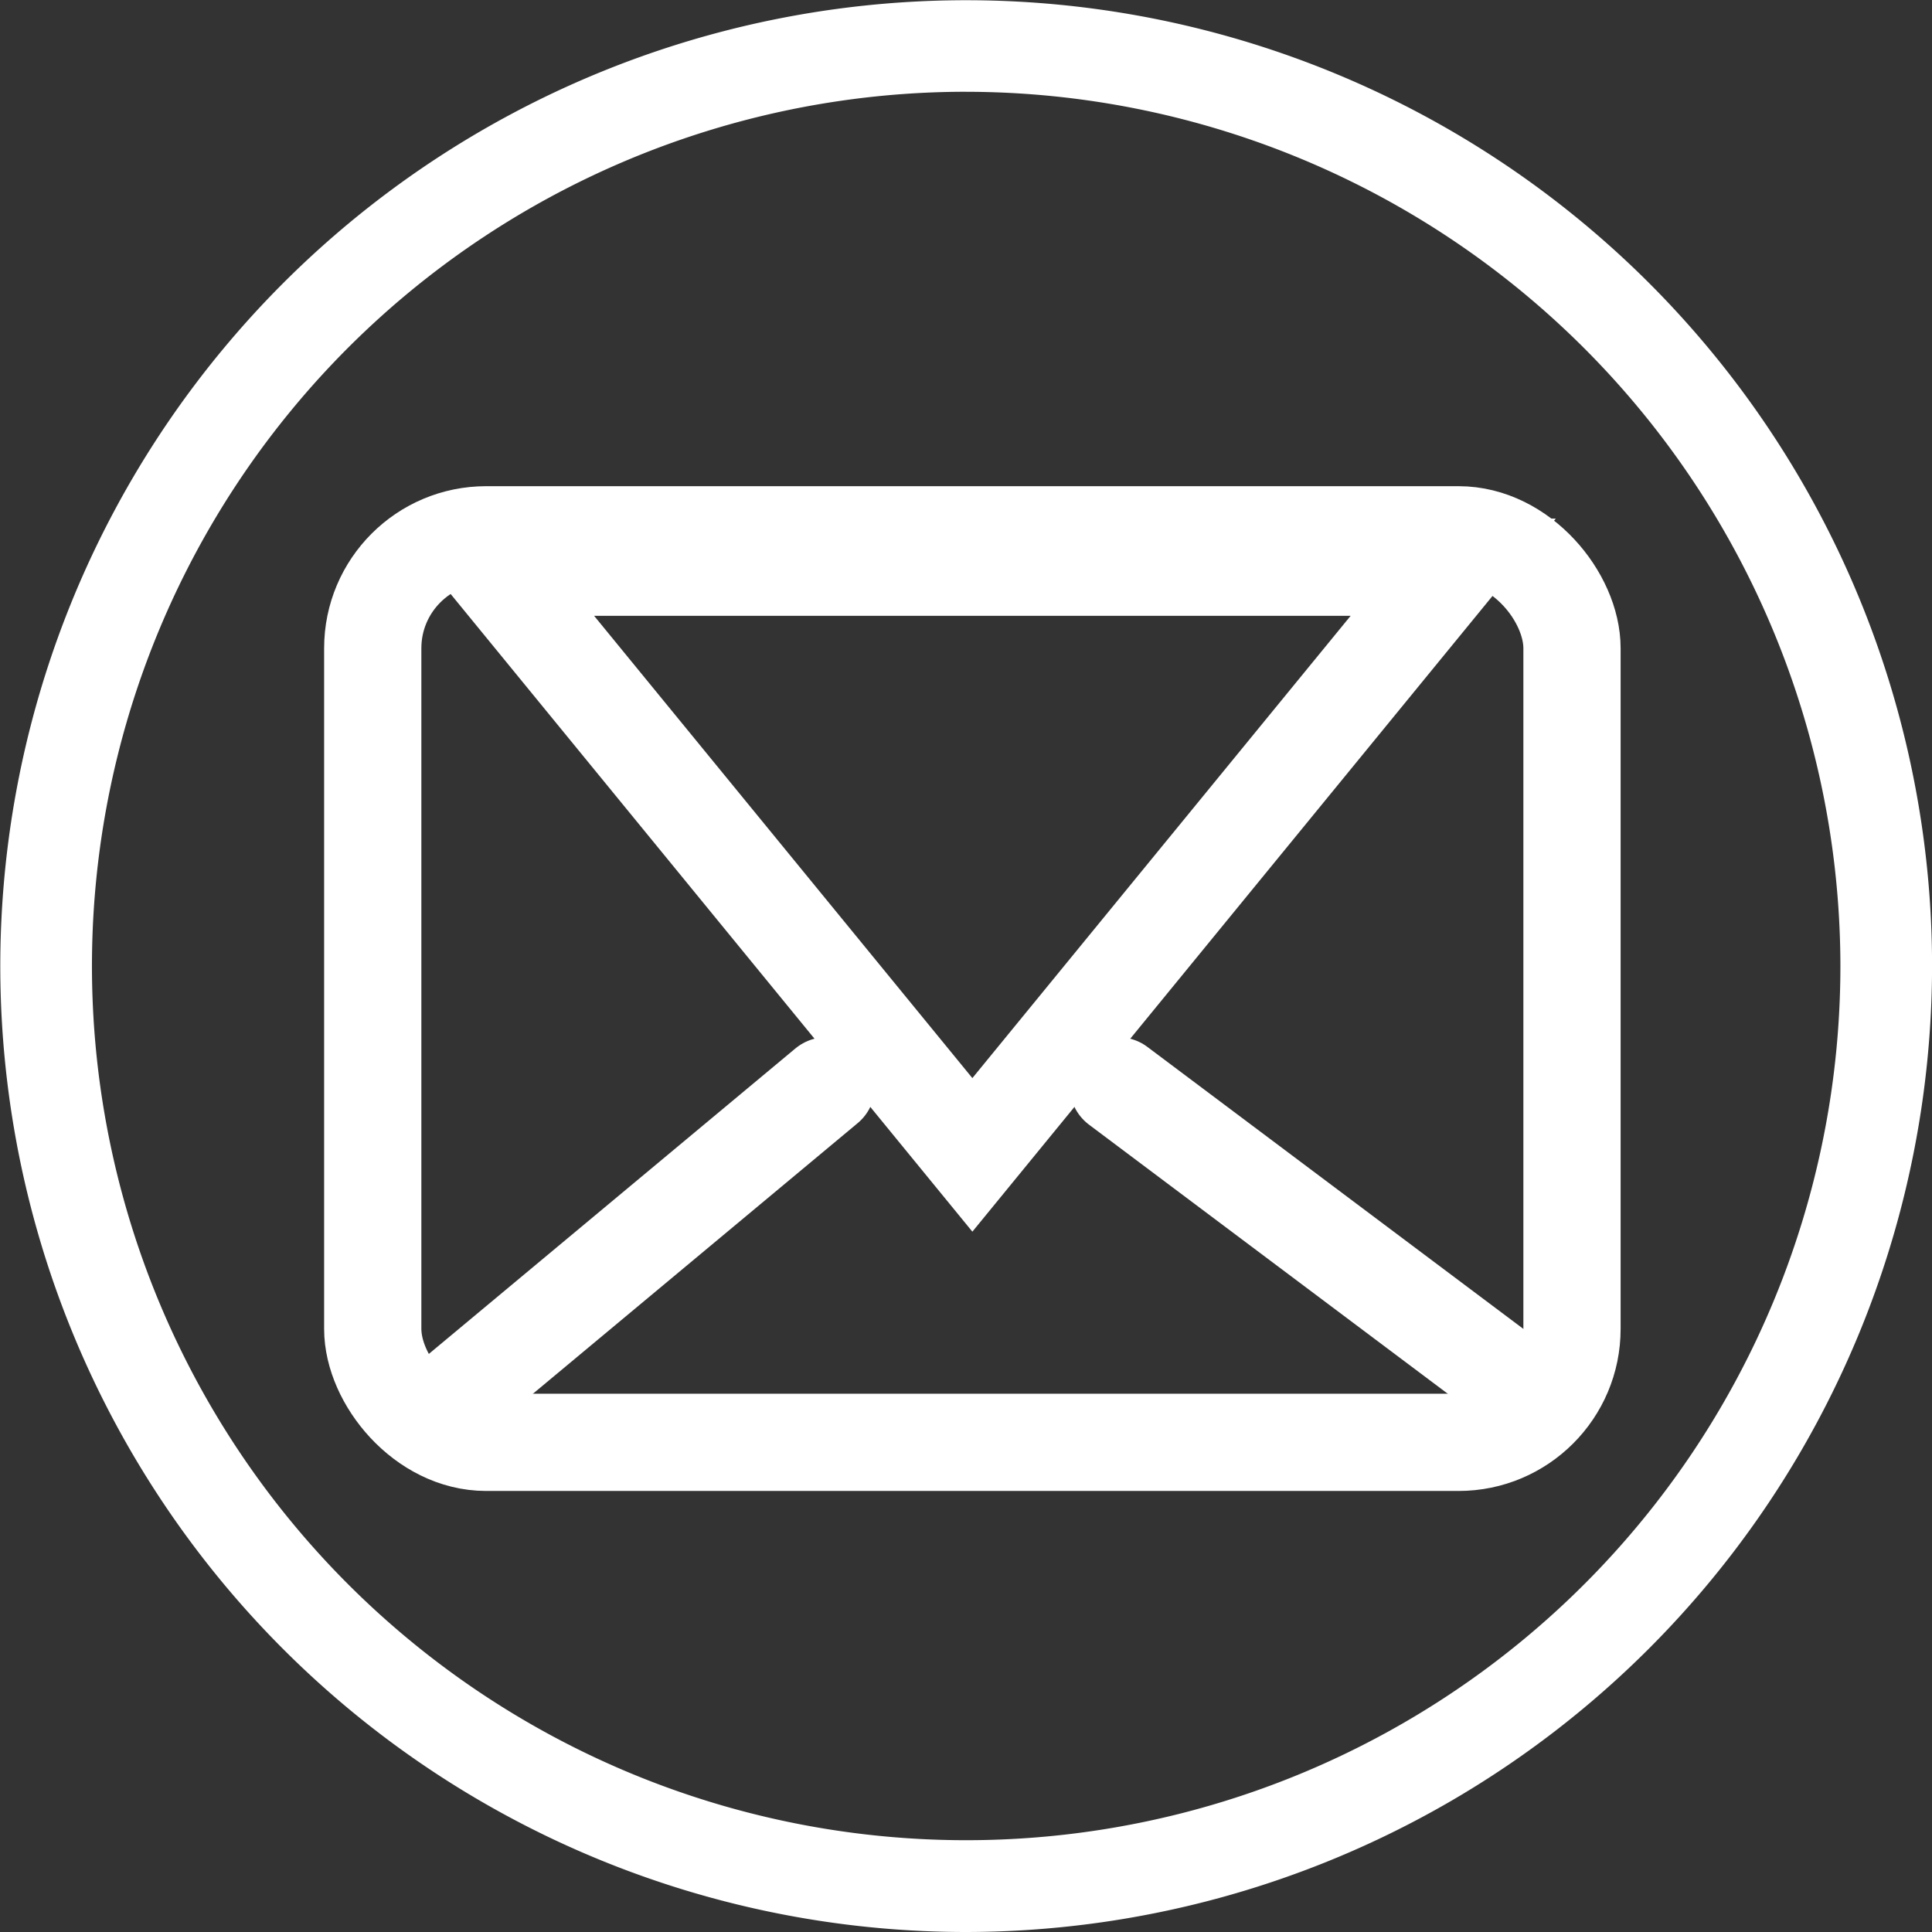 <svg xmlns="http://www.w3.org/2000/svg" width="59.607" height="59.607"><rect width="100%" height="100%" fill="#333333" stroke="none"/><path d="M29.809 59.607a29.8 29.8 0 1129.8-29.8 29.838 29.838 0 01-29.8 29.8zm0-56.776a26.972 26.972 0 1026.972 26.973A27 27 0 0029.809 2.832z" fill="#fff"/><g fill="none"><g transform="translate(10 15)" stroke="#fff" stroke-width="3"><rect width="40" height="31" rx="5" stroke="none"/><rect x="1.5" y="1.5" width="37" height="28" rx="3.5"/></g><g stroke-linecap="round"><path d="M30 38L12 16h36z"/><path d="M30 33.262L41.67 19H18.33L30 33.262M30 38L12 16h36L30 38z" fill="#fff"/></g><path stroke="#fff" stroke-linecap="round" stroke-width="3" d="M46.5 42.5l-12-9m-9 0l-12 10"/></g></svg>